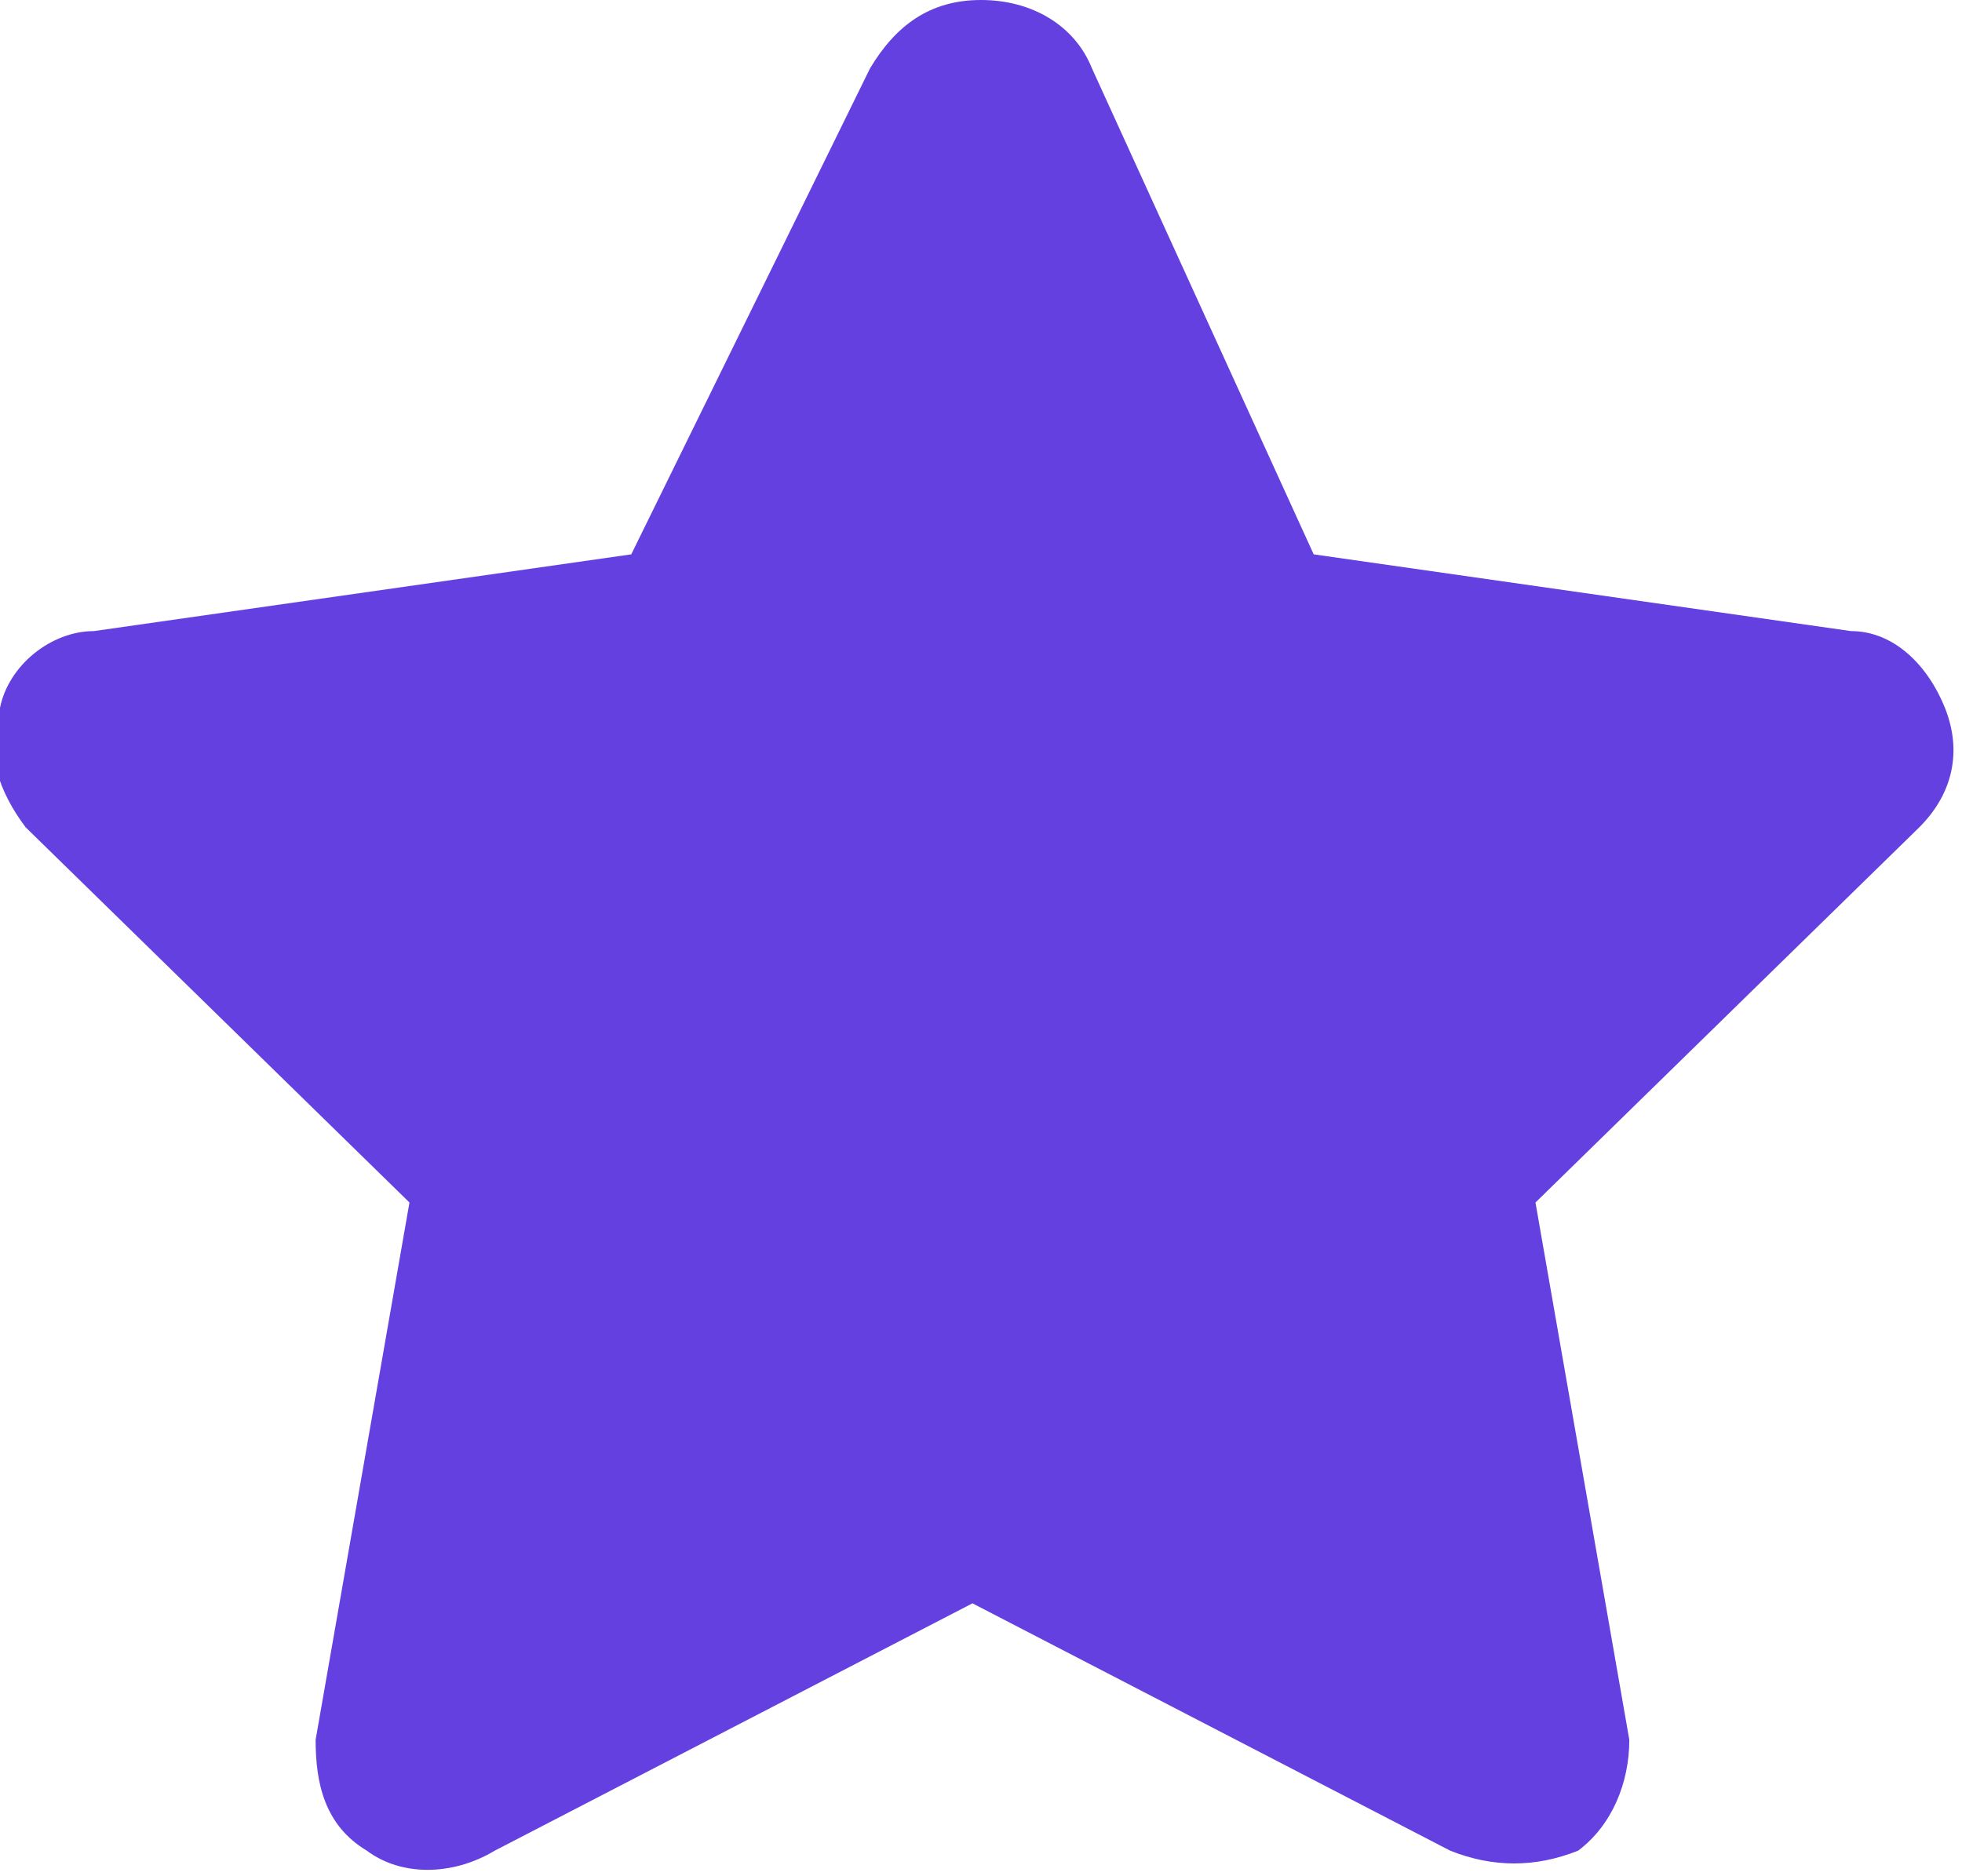 <?xml version="1.0" encoding="UTF-8"?>
<svg xmlns="http://www.w3.org/2000/svg" version="1.1" viewBox="0 0 23 22">
  <defs>
    <style>
      .cls-1 {
        fill: #6440e0;
      }
    </style>
  </defs>
  <!-- Generator: Adobe Illustrator 28.7.1, SVG Export Plug-In . SVG Version: 1.2.0 Build 142)  -->
  <g>
    <g id="Layer_1">
      <path class="cls-1" d="M12.8.8c-.2-.5-.7-.8-1.3-.8s-1,.3-1.3.8l-2.8,5.7-6.3.9c-.5,0-1,.4-1.1.9-.2.5,0,1,.3,1.4l4.5,4.4-1.1,6.3c0,.5.1,1,.6,1.3.4.3,1,.3,1.5,0l5.6-2.9,5.6,2.9c.5.2,1,.2,1.5,0,.4-.3.6-.8.6-1.3l-1.1-6.3,4.5-4.4c.4-.4.5-.9.3-1.4-.2-.5-.6-.9-1.1-.9l-6.3-.9L12.8.8Z"/>
    </g>
  </g>
</svg>